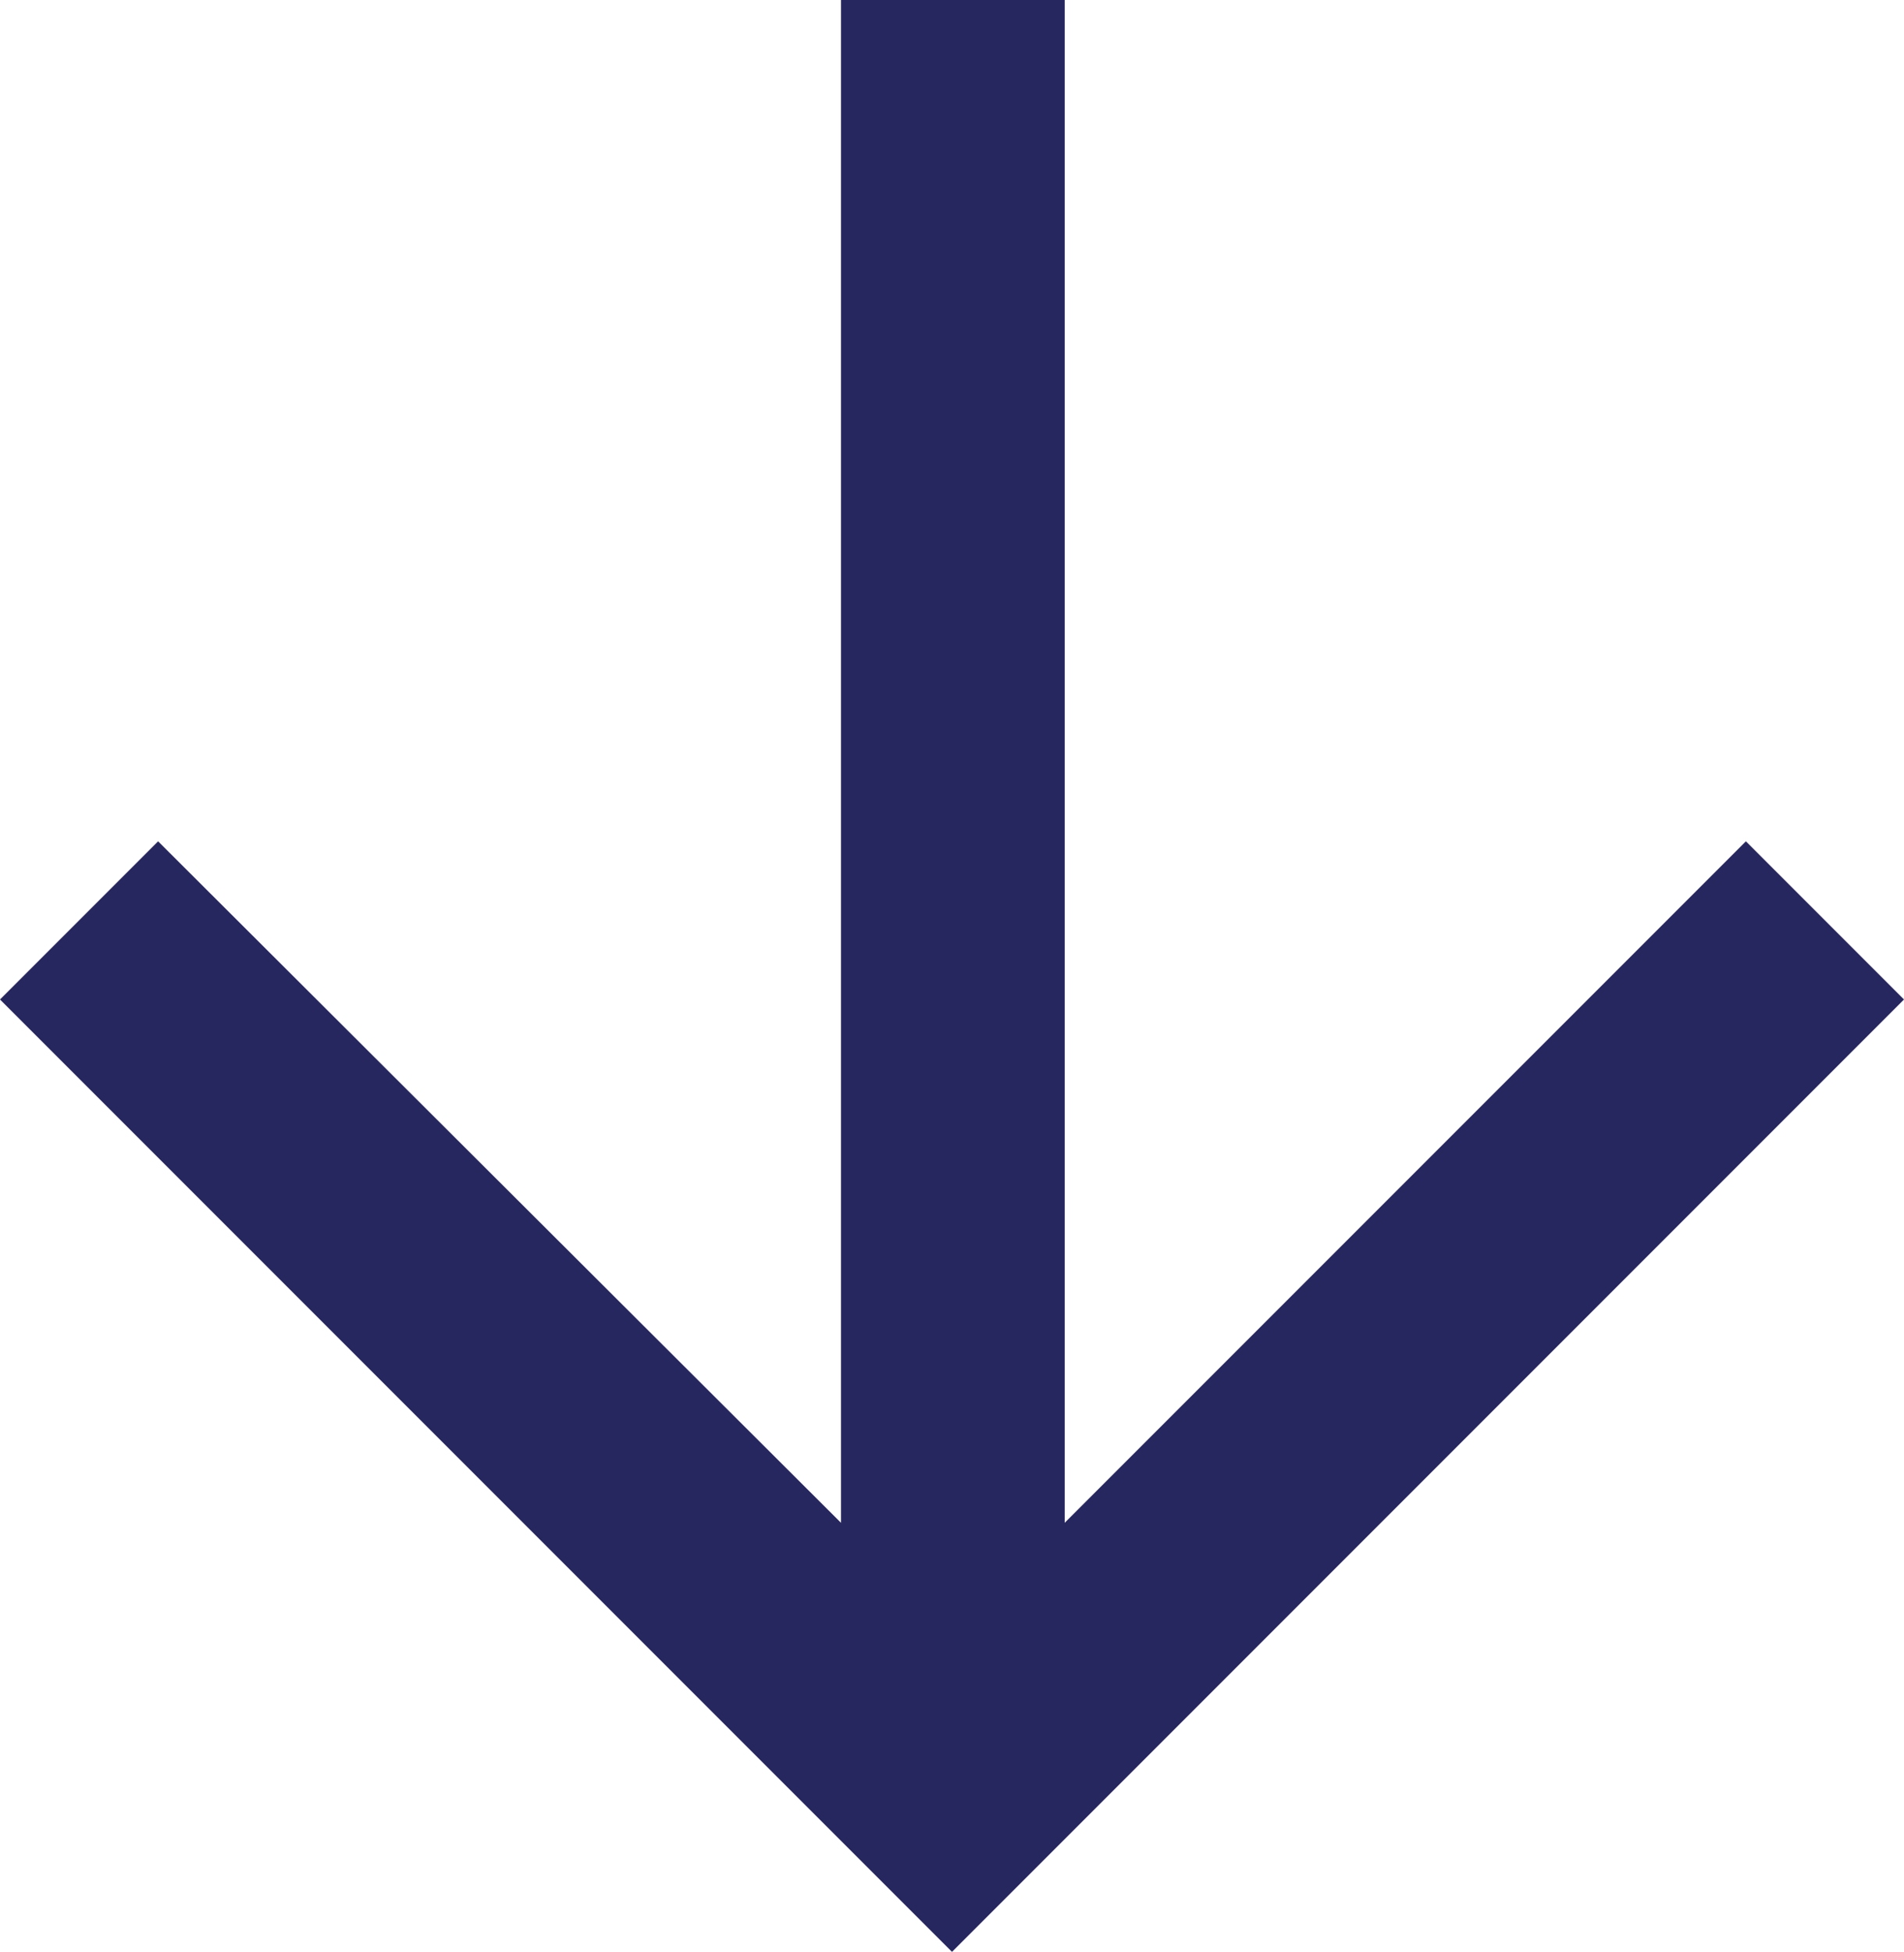 <?xml version="1.0" encoding="UTF-8"?> <svg xmlns="http://www.w3.org/2000/svg" id="_Слой_1" data-name="Слой 1" viewBox="0 0 113.2 116"> <defs> <style> .cls-1 { fill: #272760; } </style> </defs> <path class="cls-1" d="M0,59.4l9.4-9.4,40.6,40.5V0h13.3V90.5l40.5-40.5,9.4,9.4-56.6,56.6L0,59.4Z"></path> </svg> 
